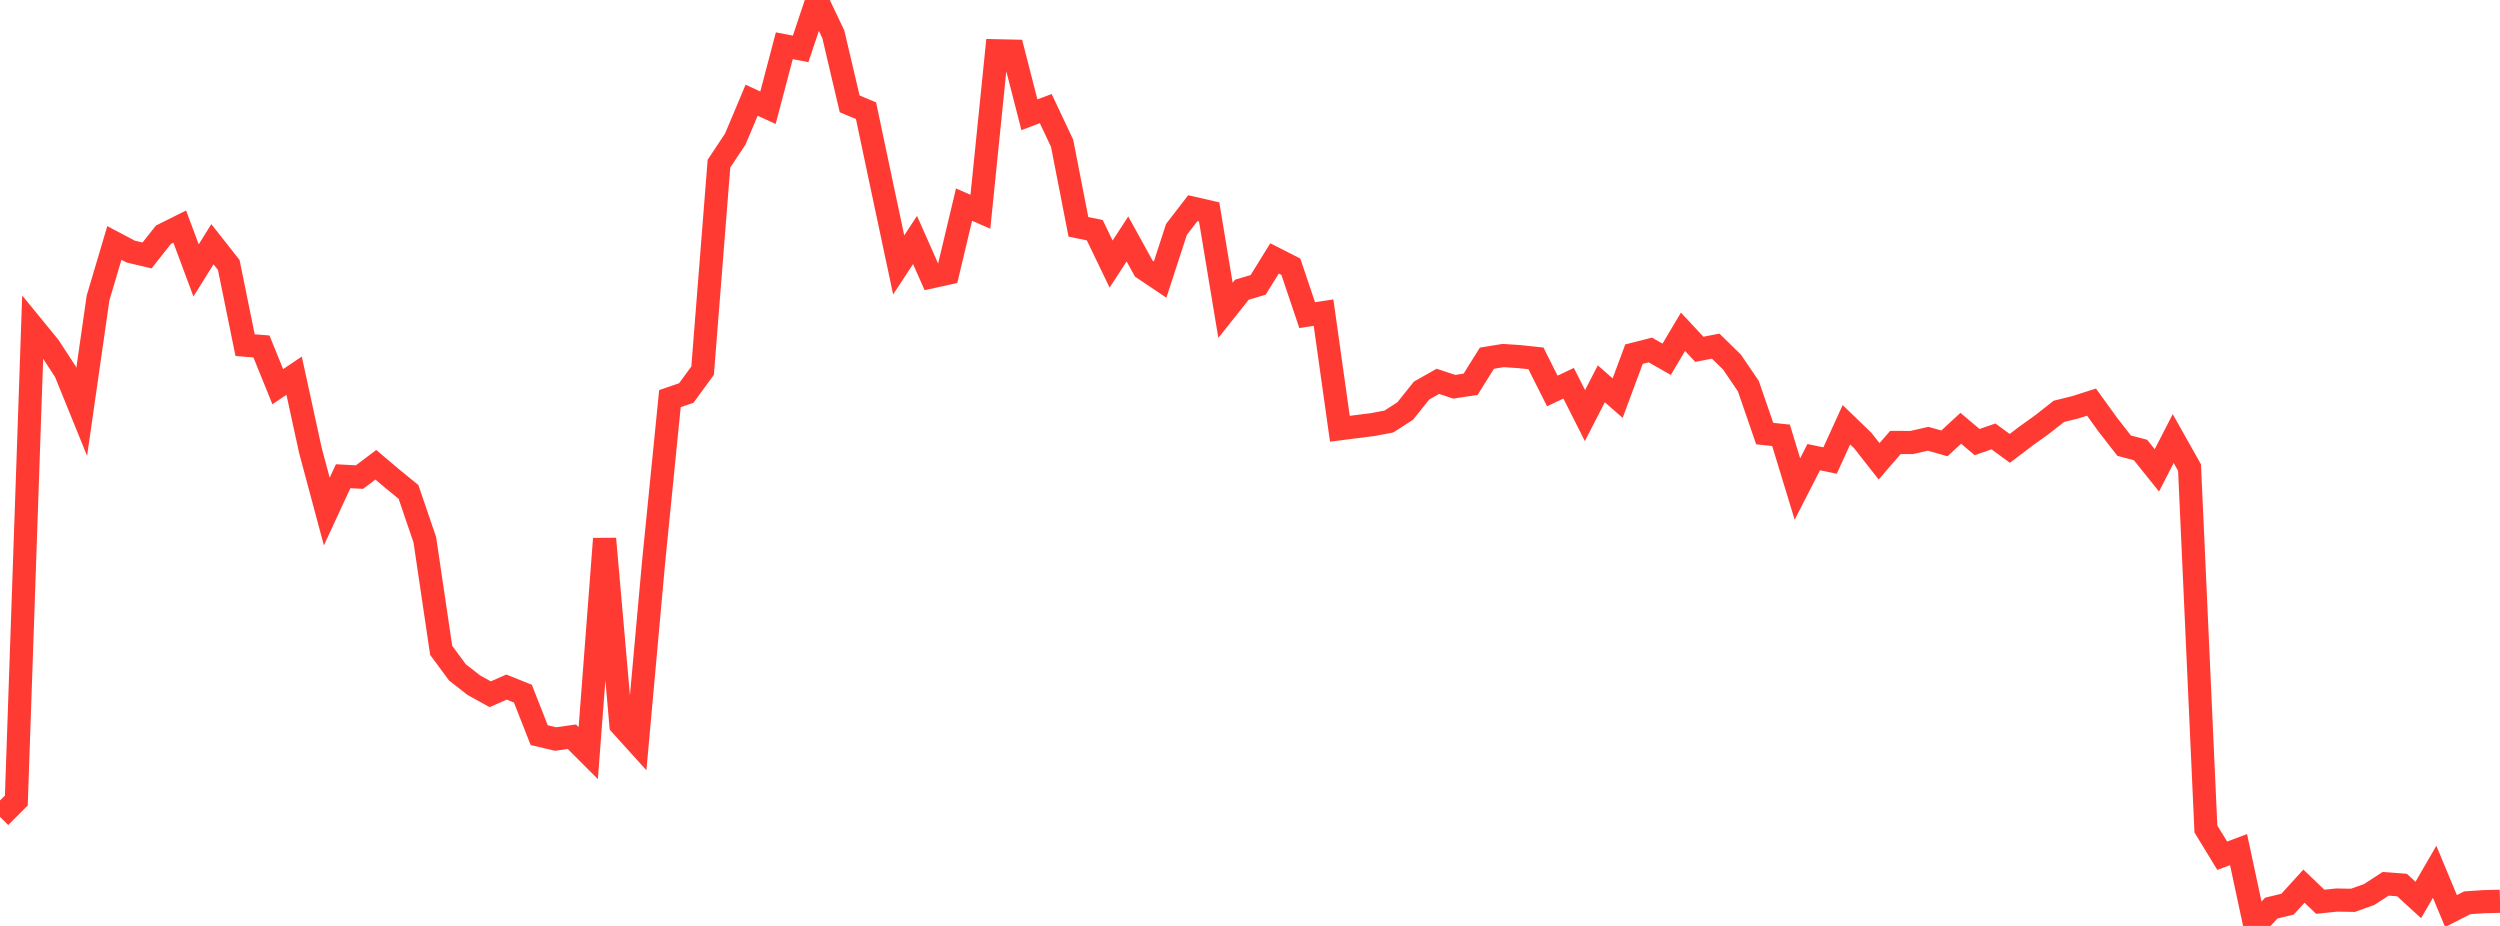<?xml version="1.0" standalone="no"?>
<!DOCTYPE svg PUBLIC "-//W3C//DTD SVG 1.1//EN" "http://www.w3.org/Graphics/SVG/1.1/DTD/svg11.dtd">

<svg width="135" height="50" viewBox="0 0 135 50" preserveAspectRatio="none" 
  xmlns="http://www.w3.org/2000/svg"
  xmlns:xlink="http://www.w3.org/1999/xlink">


<polyline points="0.0, 44.111 0.882, 43.227 1.765, 17.636 2.647, 18.715 3.529, 20.066 4.412, 22.241 5.294, 16.093 6.176, 13.119 7.059, 13.586 7.941, 13.794 8.824, 12.677 9.706, 12.236 10.588, 14.604 11.471, 13.188 12.353, 14.306 13.235, 18.638 14.118, 18.708 15.0, 20.882 15.882, 20.287 16.765, 24.336 17.647, 27.624 18.529, 25.716 19.412, 25.763 20.294, 25.098 21.176, 25.843 22.059, 26.564 22.941, 29.152 23.824, 35.12 24.706, 36.314 25.588, 37 26.471, 37.489 27.353, 37.102 28.235, 37.456 29.118, 39.699 30.0, 39.907 30.882, 39.783 31.765, 40.667 32.647, 29.093 33.529, 39.14 34.412, 40.116 35.294, 30.354 36.176, 21.526 37.059, 21.223 37.941, 20.016 38.824, 8.837 39.706, 7.508 40.588, 5.412 41.471, 5.817 42.353, 2.471 43.235, 2.64 44.118, 0.0 45.0, 1.855 45.882, 5.609 46.765, 5.978 47.647, 10.157 48.529, 14.306 49.412, 12.96 50.294, 14.95 51.176, 14.755 52.059, 11.049 52.941, 11.436 53.824, 2.742 54.706, 2.761 55.588, 6.197 56.471, 5.864 57.353, 7.734 58.235, 12.25 59.118, 12.43 60.0, 14.26 60.882, 12.903 61.765, 14.505 62.647, 15.097 63.529, 12.388 64.412, 11.24 65.294, 11.443 66.176, 16.758 67.059, 15.646 67.941, 15.382 68.824, 13.955 69.706, 14.403 70.588, 17.017 71.471, 16.882 72.353, 23.152 73.235, 23.04 74.118, 22.929 75.0, 22.763 75.882, 22.194 76.765, 21.09 77.647, 20.592 78.529, 20.885 79.412, 20.751 80.294, 19.341 81.176, 19.199 82.059, 19.258 82.941, 19.352 83.824, 21.113 84.706, 20.694 85.588, 22.442 86.471, 20.726 87.353, 21.499 88.235, 19.124 89.118, 18.899 90.0, 19.401 90.882, 17.917 91.765, 18.863 92.647, 18.691 93.529, 19.554 94.412, 20.854 95.294, 23.414 96.176, 23.507 97.059, 26.407 97.941, 24.686 98.824, 24.87 99.706, 22.936 100.588, 23.787 101.471, 24.911 102.353, 23.892 103.235, 23.895 104.118, 23.694 105.0, 23.942 105.882, 23.127 106.765, 23.874 107.647, 23.566 108.529, 24.212 109.412, 23.542 110.294, 22.909 111.176, 22.214 112.059, 21.995 112.941, 21.714 113.824, 22.936 114.706, 24.067 115.588, 24.3 116.471, 25.4 117.353, 23.683 118.235, 25.25 119.118, 44.765 120.0, 46.209 120.882, 45.879 121.765, 50.0 122.647, 49.037 123.529, 48.825 124.412, 47.852 125.294, 48.695 126.176, 48.603 127.059, 48.617 127.941, 48.3 128.824, 47.726 129.706, 47.791 130.588, 48.598 131.471, 47.077 132.353, 49.197 133.235, 48.75 134.118, 48.69 135.0, 48.669" fill="none" stroke="#ff3a33" stroke-width="1.25"/>

</svg>